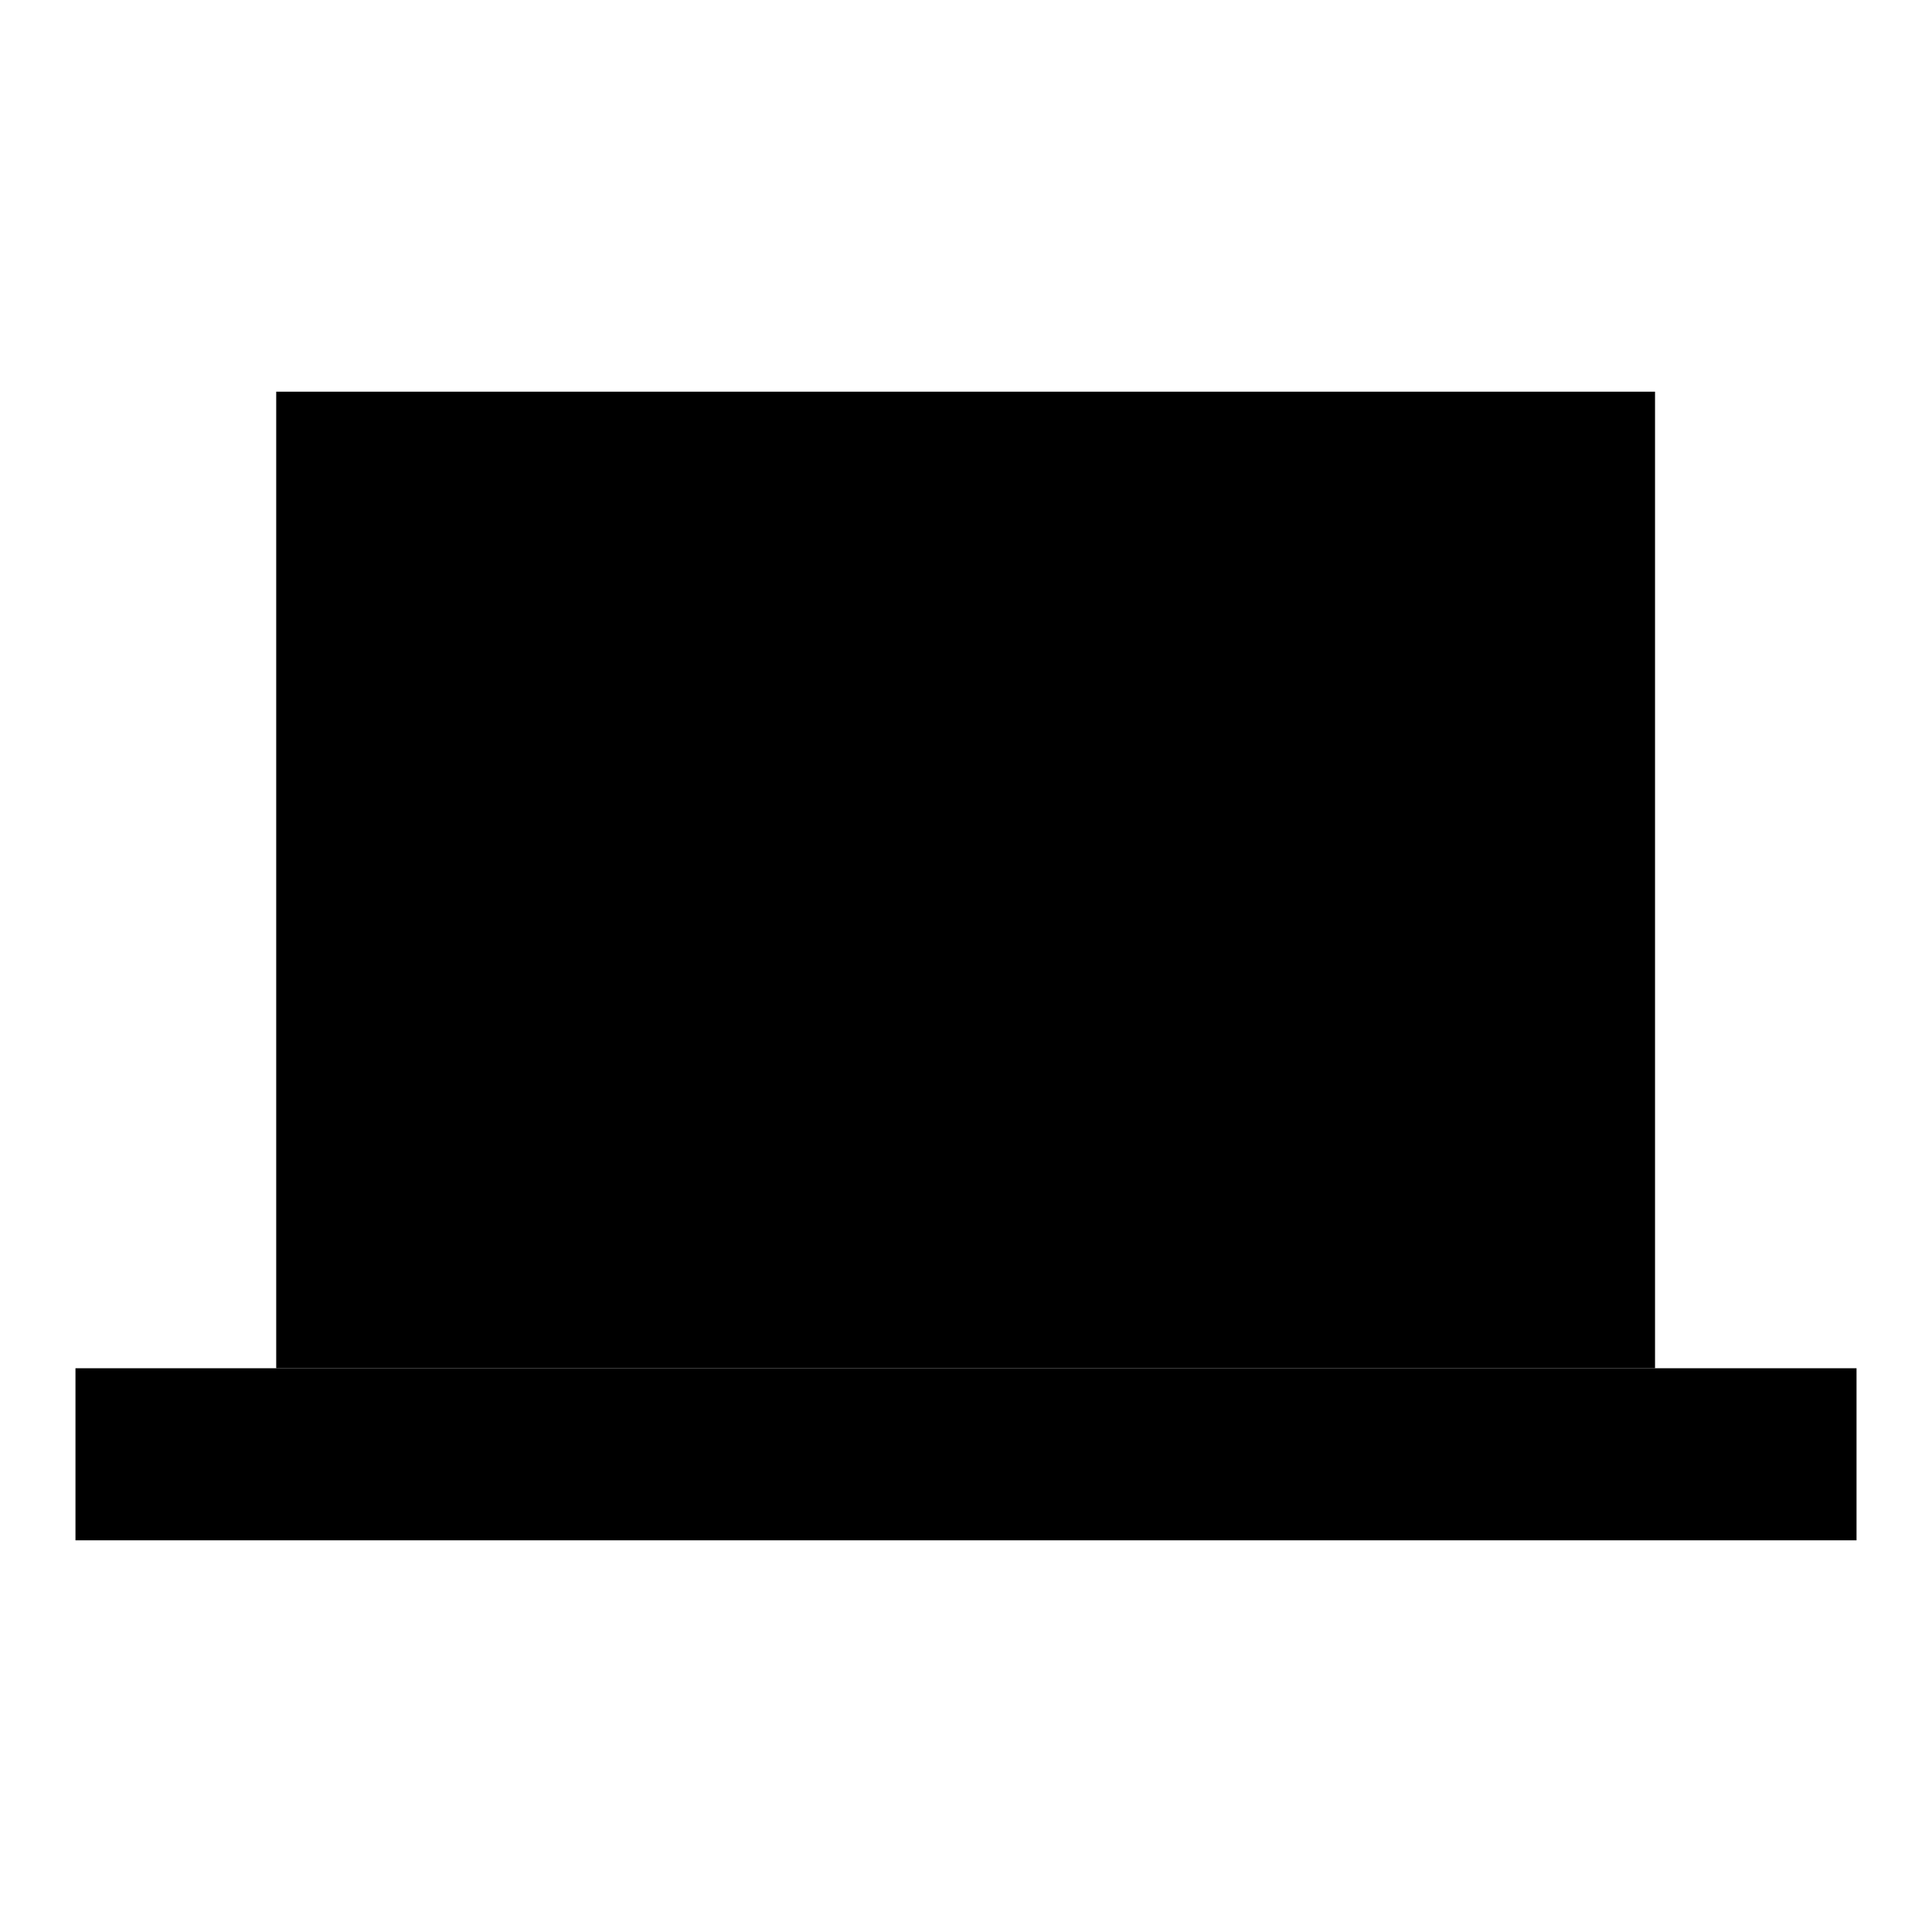 <?xml version="1.0" encoding="utf-8"?>
<!-- Svg Vector Icons : http://www.onlinewebfonts.com/icon -->
<!DOCTYPE svg PUBLIC "-//W3C//DTD SVG 1.1//EN" "http://www.w3.org/Graphics/SVG/1.1/DTD/svg11.dtd">
<svg version="1.1" xmlns="http://www.w3.org/2000/svg" xmlns:xlink="http://www.w3.org/1999/xlink" x="0px" y="0px" viewBox="0 0 256 256" enable-background="new 0 0 256 256" xml:space="preserve">
<g><g><path fill="#000000" d="M36.6,51.9h182.7v129.4H36.6V51.9z"/><path fill="#000000" d="M10,181.3h236v22.8H10V181.3z"/><path fill="#000000" d="M135.6,67.1h-15.2H135.6z"/></g></g>
</svg>